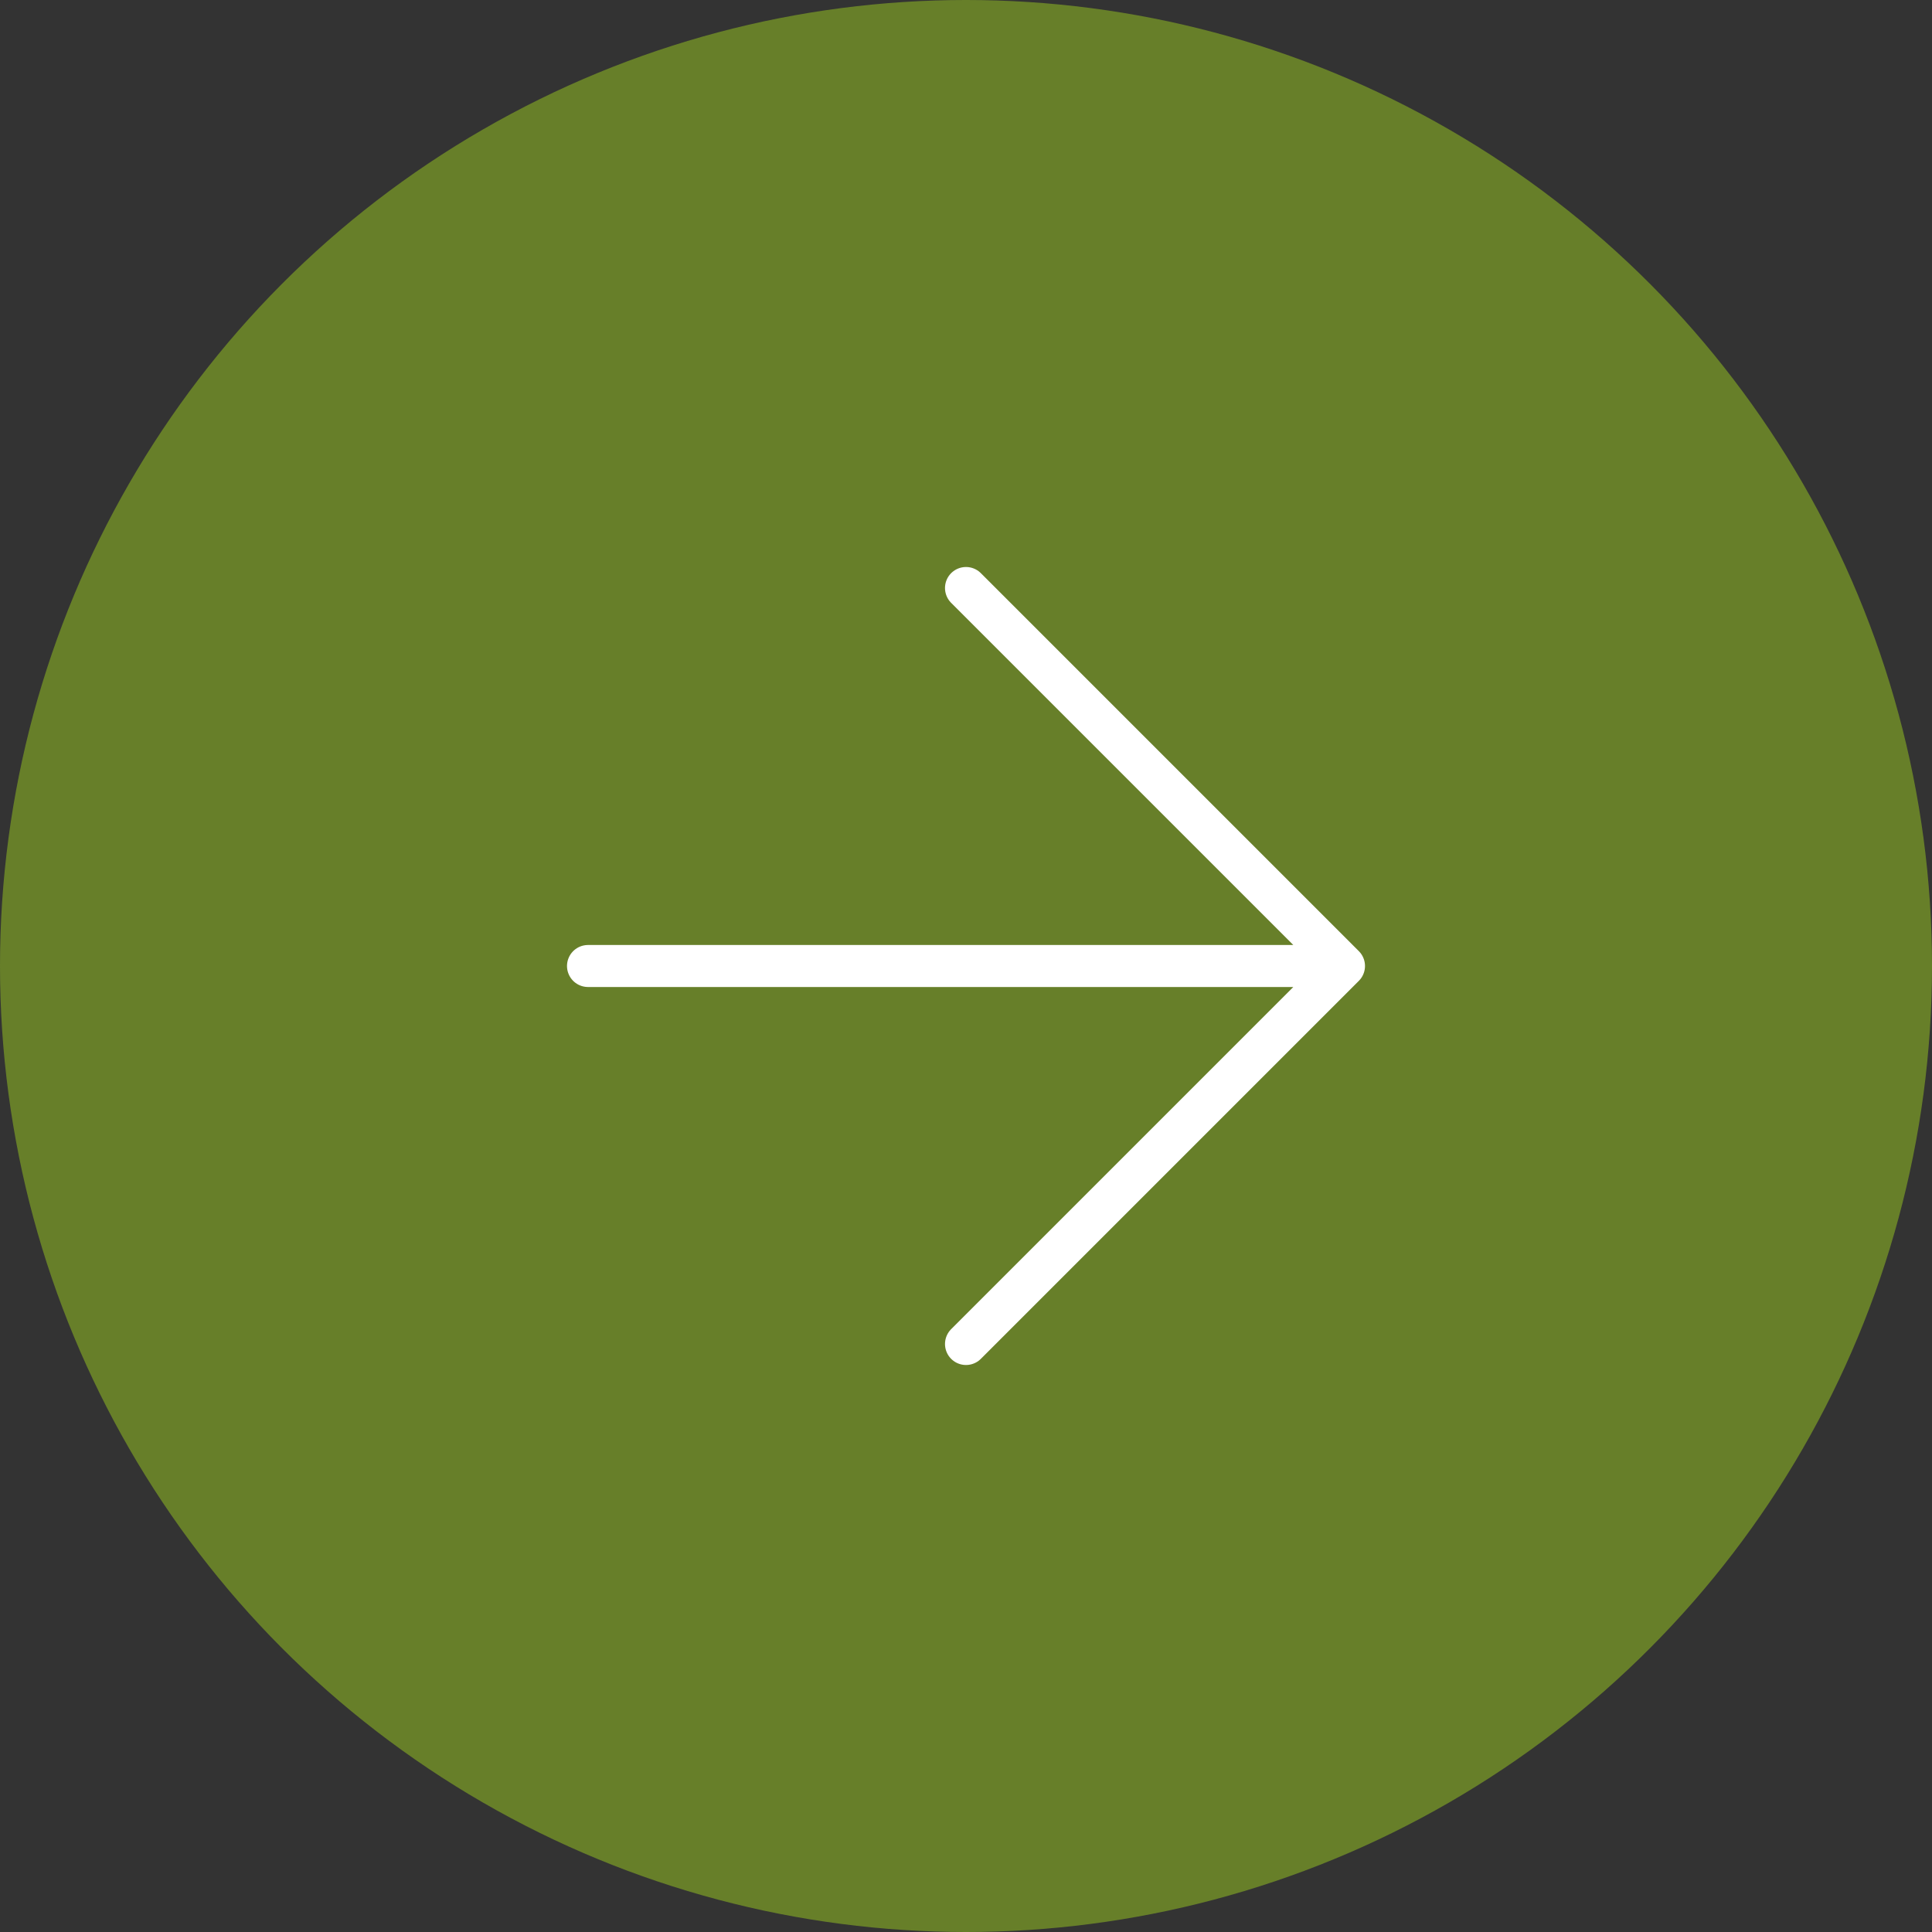 <?xml version="1.0" encoding="UTF-8"?> <svg xmlns="http://www.w3.org/2000/svg" width="46" height="46" viewBox="0 0 46 46" fill="none"><rect x="0" y="0" width="46" height="46" fill="#333333" stroke="none"/><circle cx="23" cy="23" r="23" fill="#677F29"></circle><path d="M14 23H32ZM32 23L23 14ZM32 23L23 32Z" fill="#677F29"></path><path d="M14 23H32M32 23L23 14M32 23L23 32" stroke="white" stroke-linecap="round" stroke-linejoin="round"></path></svg> 